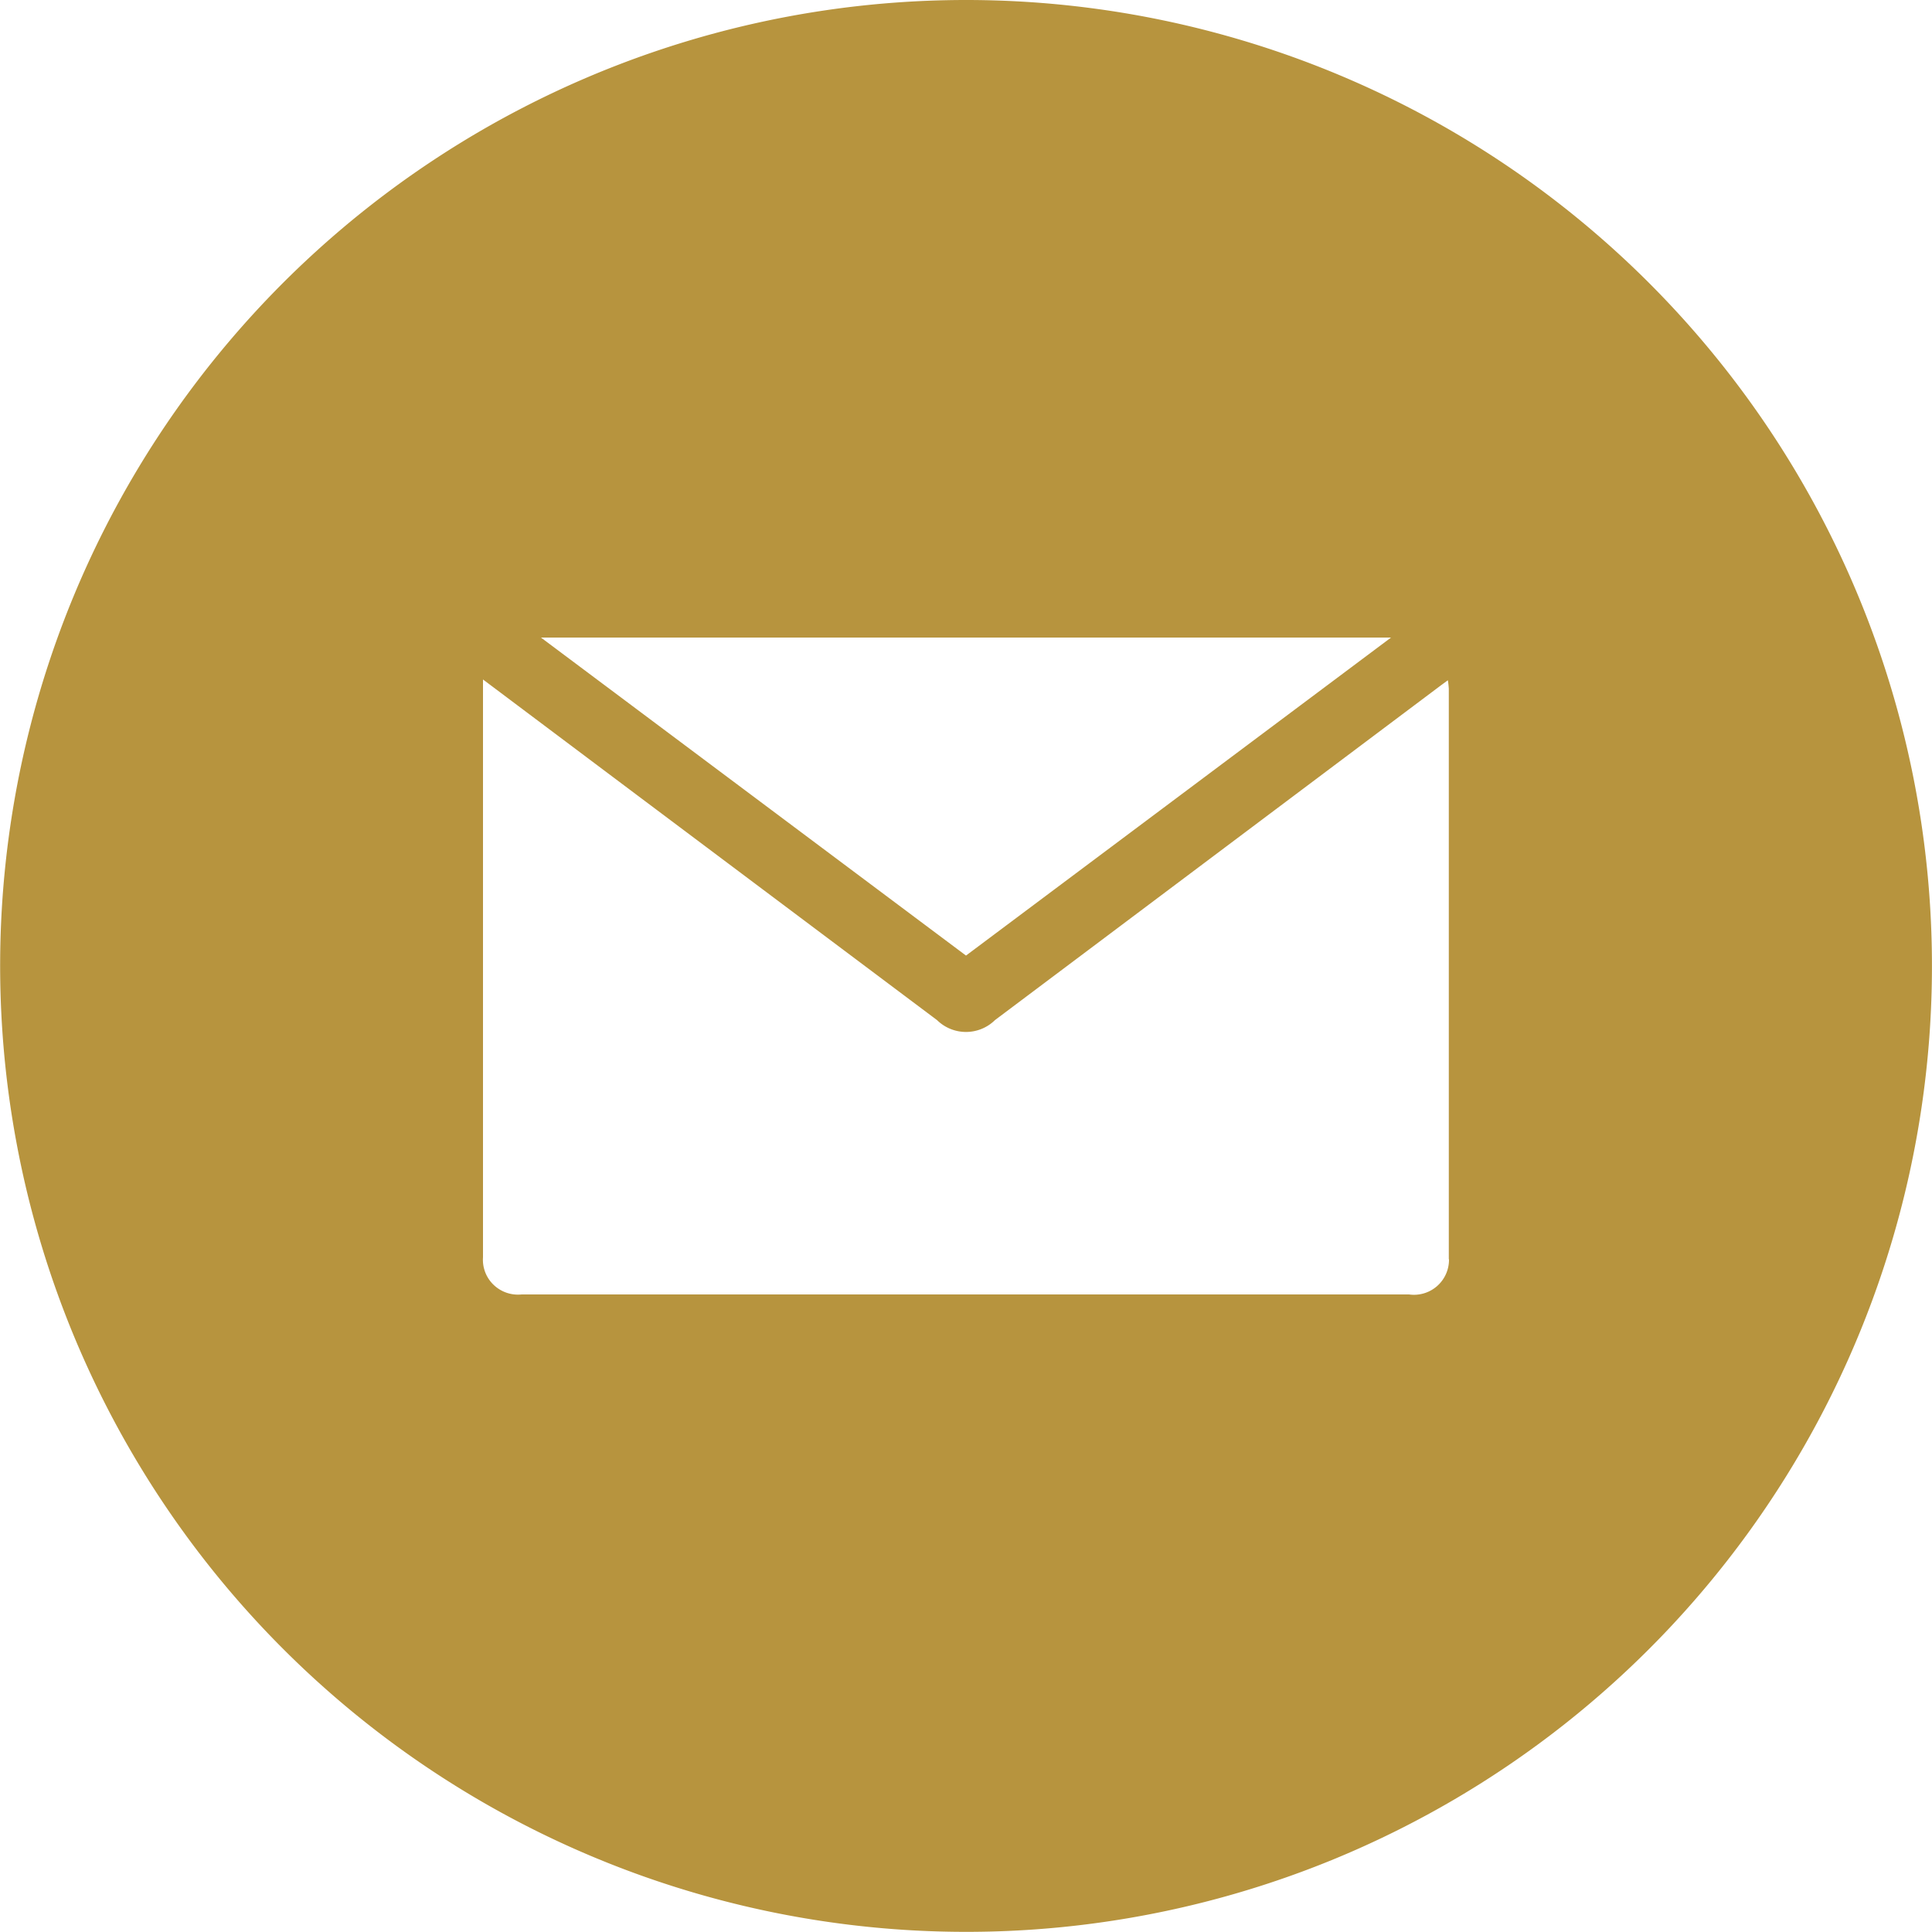 <svg width="30" height="30" viewBox="0 0 30 30" fill="none" xmlns="http://www.w3.org/2000/svg">
    <g clip-path="url(#a)">
        <path d="M15 0A15.003 15.003 0 0 0 1.142 9.26 15.002 15.002 0 0 0 20.74 28.858 15 15 0 0 0 15 0zm6.6 9.9L15 14.838 8.4 9.9h13.2zm.9 9.66a.544.544 0 0 1-.621.54H8.1a.546.546 0 0 1-.434-.148.538.538 0 0 1-.166-.428v-8.973l2.442 1.833 4.608 3.456a.642.642 0 0 0 .9 0l6.918-5.193.114-.084c.008.044.012.088.015.132v8.853l.003.012z" fill="#B7943E"/>
    </g>
    <defs>
        <clipPath id="a">
            <path fill="#fff" d="M0 0h30v30H0z"/>
        </clipPath>
    </defs>
</svg>
